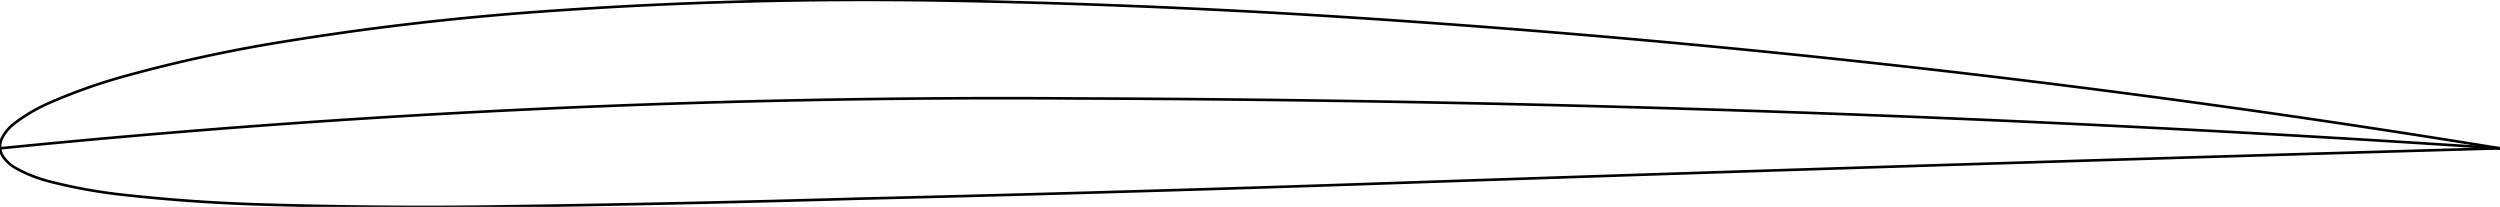 <?xml version="1.0" encoding="utf-8" standalone="no"?><svg xmlns="http://www.w3.org/2000/svg" xmlns:xlink="http://www.w3.org/1999/xlink" viewBox="-0.013 -22.424 377.966 31.274"><path d="M377.953 -0.000A30259.791 30259.791 0 0 0 203.390 5.501A7632.429 7632.429 0 0 1 129.672 7.616A3542.473 3542.473 0 0 1 76.209 8.770A807.079 807.079 0 0 1 39.864 8.502A259.898 259.898 0 0 1 18.685 7.035A79.442 79.442 0 0 1 7.654 5.058A21.504 21.504 0 0 1 2.454 3.036A5.553 5.553 0 0 1 0.331 1.054A2.764 2.764 0 0 1 0.000 -0.000" stroke="black" fill="none" stroke-width="0.4"/><path d="M377.953 0.000A1806.591 1806.591 0 0 0 201.685 -19.943A1320.484 1320.484 0 0 0 141.850 -22.352A684.245 684.245 0 0 0 81.813 -20.674A435.903 435.903 0 0 0 42.147 -16.007A222.216 222.216 0 0 0 19.245 -11.019A84.851 84.851 0 0 0 7.556 -6.915A25.154 25.154 0 0 0 2.231 -3.815A6.584 6.584 0 0 0 0.232 -1.415A2.859 2.859 0 0 0 0.000 -0.000" stroke="black" fill="none" stroke-width="0.4"/><path d="M0.000 -0.000A0.017 0.017 0 0 0 0.053 -0.005A1520.414 1520.414 0 0 1 162.399 -7.541A3409.466 3409.466 0 0 1 377.953 -0.000" stroke="black" fill="none" stroke-width="0.4"/></svg>